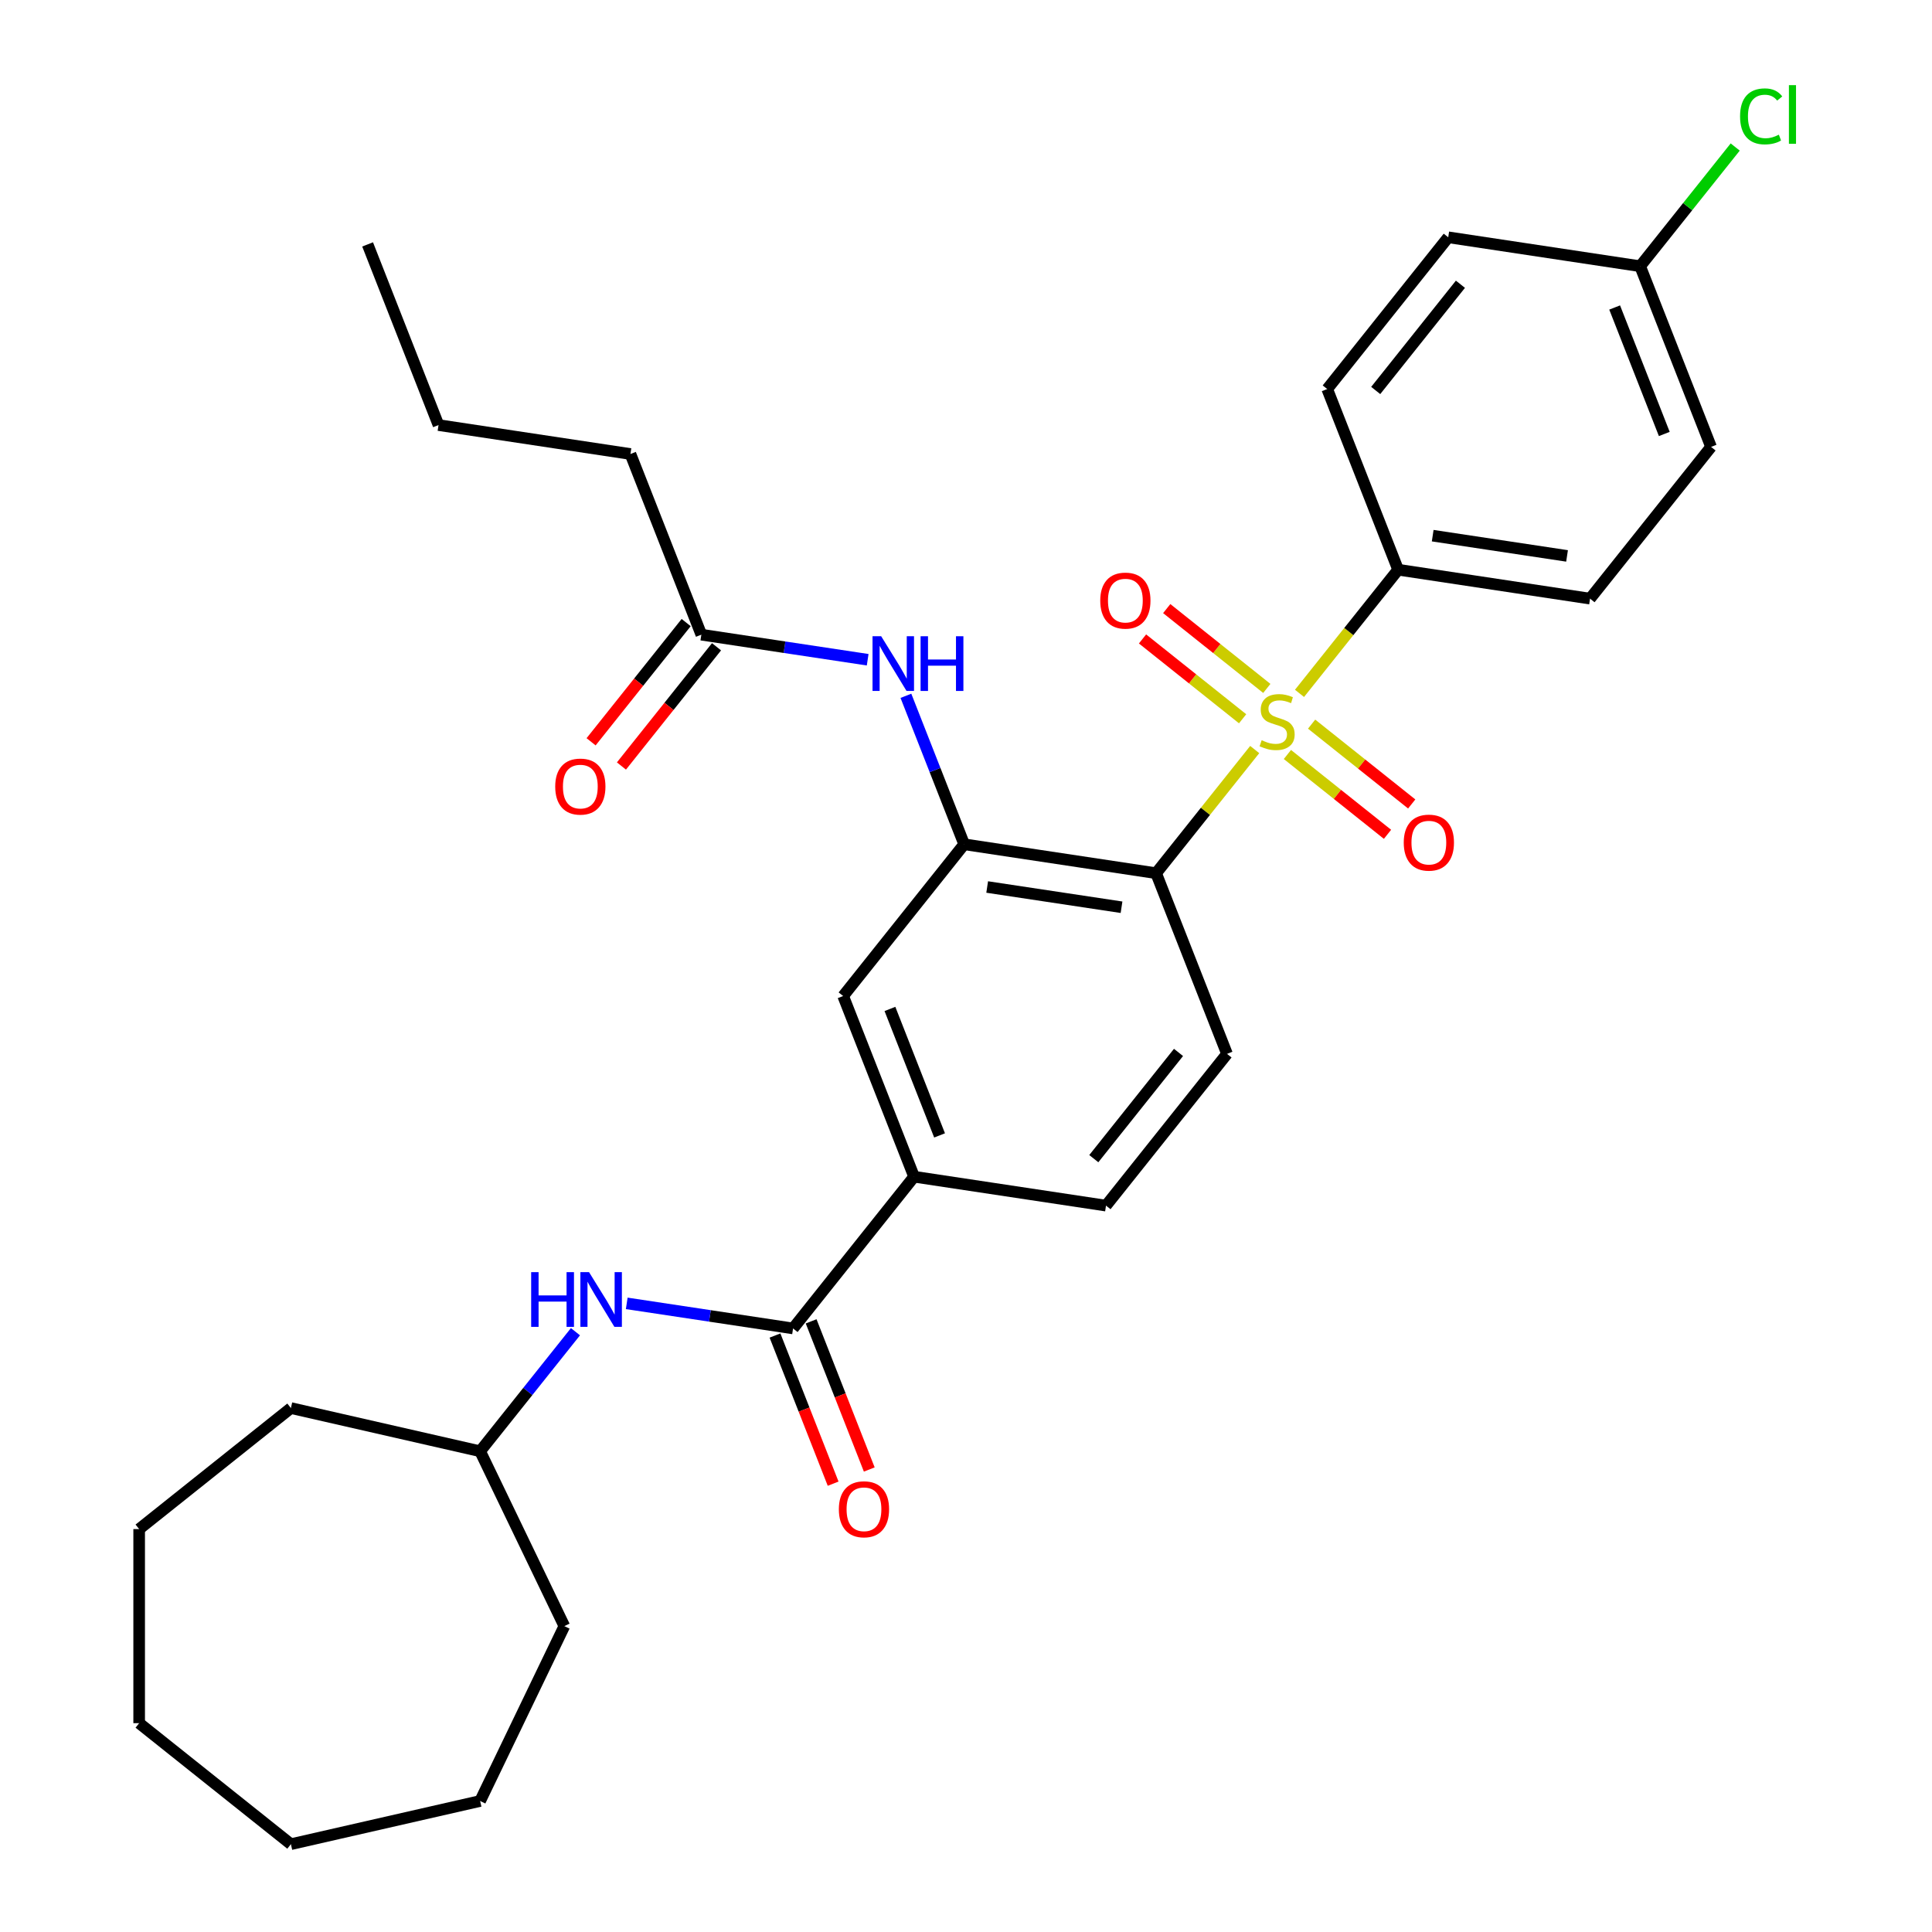 <?xml version='1.0' encoding='iso-8859-1'?>
<svg version='1.1' baseProfile='full'
              xmlns='http://www.w3.org/2000/svg'
                      xmlns:rdkit='http://www.rdkit.org/xml'
                      xmlns:xlink='http://www.w3.org/1999/xlink'
                  xml:space='preserve'
width='1000px' height='1000px' viewBox='0 0 1000 1000'>
<!-- END OF HEADER -->
<rect style='opacity:1.0;fill:#FFFFFF;stroke:none' width='1000' height='1000' x='0' y='0'> </rect>
<path class='bond-0' d='M 649.44,387.959 L 623.918,419.963' style='fill:none;fill-rule:evenodd;stroke:#CCCC00;stroke-width:6px;stroke-linecap:butt;stroke-linejoin:miter;stroke-opacity:1' />
<path class='bond-0' d='M 623.918,419.963 L 598.396,451.967' style='fill:none;fill-rule:evenodd;stroke:#000000;stroke-width:6px;stroke-linecap:butt;stroke-linejoin:miter;stroke-opacity:1' />
<path class='bond-5' d='M 672.623,358.889 L 698.145,326.885' style='fill:none;fill-rule:evenodd;stroke:#CCCC00;stroke-width:6px;stroke-linecap:butt;stroke-linejoin:miter;stroke-opacity:1' />
<path class='bond-5' d='M 698.145,326.885 L 723.668,294.881' style='fill:none;fill-rule:evenodd;stroke:#000000;stroke-width:6px;stroke-linecap:butt;stroke-linejoin:miter;stroke-opacity:1' />
<path class='bond-9' d='M 655.704,356.326 L 629.798,335.667' style='fill:none;fill-rule:evenodd;stroke:#CCCC00;stroke-width:6px;stroke-linecap:butt;stroke-linejoin:miter;stroke-opacity:1' />
<path class='bond-9' d='M 629.798,335.667 L 603.893,315.008' style='fill:none;fill-rule:evenodd;stroke:#FF0000;stroke-width:6px;stroke-linecap:butt;stroke-linejoin:miter;stroke-opacity:1' />
<path class='bond-9' d='M 643.176,372.035 L 617.271,351.376' style='fill:none;fill-rule:evenodd;stroke:#CCCC00;stroke-width:6px;stroke-linecap:butt;stroke-linejoin:miter;stroke-opacity:1' />
<path class='bond-9' d='M 617.271,351.376 L 591.366,330.717' style='fill:none;fill-rule:evenodd;stroke:#FF0000;stroke-width:6px;stroke-linecap:butt;stroke-linejoin:miter;stroke-opacity:1' />
<path class='bond-10' d='M 666.36,390.522 L 692.265,411.181' style='fill:none;fill-rule:evenodd;stroke:#CCCC00;stroke-width:6px;stroke-linecap:butt;stroke-linejoin:miter;stroke-opacity:1' />
<path class='bond-10' d='M 692.265,411.181 L 718.17,431.84' style='fill:none;fill-rule:evenodd;stroke:#FF0000;stroke-width:6px;stroke-linecap:butt;stroke-linejoin:miter;stroke-opacity:1' />
<path class='bond-10' d='M 678.887,374.814 L 704.792,395.473' style='fill:none;fill-rule:evenodd;stroke:#CCCC00;stroke-width:6px;stroke-linecap:butt;stroke-linejoin:miter;stroke-opacity:1' />
<path class='bond-10' d='M 704.792,395.473 L 730.698,416.132' style='fill:none;fill-rule:evenodd;stroke:#FF0000;stroke-width:6px;stroke-linecap:butt;stroke-linejoin:miter;stroke-opacity:1' />
<path class='bond-1' d='M 598.396,451.967 L 499.057,436.995' style='fill:none;fill-rule:evenodd;stroke:#000000;stroke-width:6px;stroke-linecap:butt;stroke-linejoin:miter;stroke-opacity:1' />
<path class='bond-1' d='M 580.5,469.589 L 510.963,459.108' style='fill:none;fill-rule:evenodd;stroke:#000000;stroke-width:6px;stroke-linecap:butt;stroke-linejoin:miter;stroke-opacity:1' />
<path class='bond-6' d='M 598.396,451.967 L 635.098,545.483' style='fill:none;fill-rule:evenodd;stroke:#000000;stroke-width:6px;stroke-linecap:butt;stroke-linejoin:miter;stroke-opacity:1' />
<path class='bond-3' d='M 499.057,436.995 L 483.977,398.572' style='fill:none;fill-rule:evenodd;stroke:#000000;stroke-width:6px;stroke-linecap:butt;stroke-linejoin:miter;stroke-opacity:1' />
<path class='bond-3' d='M 483.977,398.572 L 468.898,360.15' style='fill:none;fill-rule:evenodd;stroke:#0000FF;stroke-width:6px;stroke-linecap:butt;stroke-linejoin:miter;stroke-opacity:1' />
<path class='bond-7' d='M 499.057,436.995 L 436.421,515.538' style='fill:none;fill-rule:evenodd;stroke:#000000;stroke-width:6px;stroke-linecap:butt;stroke-linejoin:miter;stroke-opacity:1' />
<path class='bond-2' d='M 410.487,687.597 L 473.123,609.054' style='fill:none;fill-rule:evenodd;stroke:#000000;stroke-width:6px;stroke-linecap:butt;stroke-linejoin:miter;stroke-opacity:1' />
<path class='bond-8' d='M 410.487,687.597 L 367.444,681.109' style='fill:none;fill-rule:evenodd;stroke:#000000;stroke-width:6px;stroke-linecap:butt;stroke-linejoin:miter;stroke-opacity:1' />
<path class='bond-8' d='M 367.444,681.109 L 324.4,674.621' style='fill:none;fill-rule:evenodd;stroke:#0000FF;stroke-width:6px;stroke-linecap:butt;stroke-linejoin:miter;stroke-opacity:1' />
<path class='bond-12' d='M 401.136,691.267 L 416.184,729.609' style='fill:none;fill-rule:evenodd;stroke:#000000;stroke-width:6px;stroke-linecap:butt;stroke-linejoin:miter;stroke-opacity:1' />
<path class='bond-12' d='M 416.184,729.609 L 431.232,767.952' style='fill:none;fill-rule:evenodd;stroke:#FF0000;stroke-width:6px;stroke-linecap:butt;stroke-linejoin:miter;stroke-opacity:1' />
<path class='bond-12' d='M 419.839,683.927 L 434.887,722.269' style='fill:none;fill-rule:evenodd;stroke:#000000;stroke-width:6px;stroke-linecap:butt;stroke-linejoin:miter;stroke-opacity:1' />
<path class='bond-12' d='M 434.887,722.269 L 449.935,760.611' style='fill:none;fill-rule:evenodd;stroke:#FF0000;stroke-width:6px;stroke-linecap:butt;stroke-linejoin:miter;stroke-opacity:1' />
<path class='bond-11' d='M 449.103,341.481 L 406.06,334.993' style='fill:none;fill-rule:evenodd;stroke:#0000FF;stroke-width:6px;stroke-linecap:butt;stroke-linejoin:miter;stroke-opacity:1' />
<path class='bond-11' d='M 406.06,334.993 L 363.016,328.506' style='fill:none;fill-rule:evenodd;stroke:#000000;stroke-width:6px;stroke-linecap:butt;stroke-linejoin:miter;stroke-opacity:1' />
<path class='bond-4' d='M 473.123,609.054 L 572.462,624.027' style='fill:none;fill-rule:evenodd;stroke:#000000;stroke-width:6px;stroke-linecap:butt;stroke-linejoin:miter;stroke-opacity:1' />
<path class='bond-32' d='M 473.123,609.054 L 436.421,515.538' style='fill:none;fill-rule:evenodd;stroke:#000000;stroke-width:6px;stroke-linecap:butt;stroke-linejoin:miter;stroke-opacity:1' />
<path class='bond-32' d='M 486.321,587.686 L 460.63,522.225' style='fill:none;fill-rule:evenodd;stroke:#000000;stroke-width:6px;stroke-linecap:butt;stroke-linejoin:miter;stroke-opacity:1' />
<path class='bond-15' d='M 723.668,294.881 L 823.006,309.854' style='fill:none;fill-rule:evenodd;stroke:#000000;stroke-width:6px;stroke-linecap:butt;stroke-linejoin:miter;stroke-opacity:1' />
<path class='bond-15' d='M 741.563,277.259 L 811.1,287.74' style='fill:none;fill-rule:evenodd;stroke:#000000;stroke-width:6px;stroke-linecap:butt;stroke-linejoin:miter;stroke-opacity:1' />
<path class='bond-16' d='M 723.668,294.881 L 686.965,201.365' style='fill:none;fill-rule:evenodd;stroke:#000000;stroke-width:6px;stroke-linecap:butt;stroke-linejoin:miter;stroke-opacity:1' />
<path class='bond-13' d='M 635.098,545.483 L 572.462,624.027' style='fill:none;fill-rule:evenodd;stroke:#000000;stroke-width:6px;stroke-linecap:butt;stroke-linejoin:miter;stroke-opacity:1' />
<path class='bond-13' d='M 609.994,544.738 L 566.149,599.718' style='fill:none;fill-rule:evenodd;stroke:#000000;stroke-width:6px;stroke-linecap:butt;stroke-linejoin:miter;stroke-opacity:1' />
<path class='bond-18' d='M 297.854,689.296 L 273.183,720.231' style='fill:none;fill-rule:evenodd;stroke:#0000FF;stroke-width:6px;stroke-linecap:butt;stroke-linejoin:miter;stroke-opacity:1' />
<path class='bond-18' d='M 273.183,720.231 L 248.513,751.167' style='fill:none;fill-rule:evenodd;stroke:#000000;stroke-width:6px;stroke-linecap:butt;stroke-linejoin:miter;stroke-opacity:1' />
<path class='bond-14' d='M 355.162,322.242 L 330.555,353.098' style='fill:none;fill-rule:evenodd;stroke:#000000;stroke-width:6px;stroke-linecap:butt;stroke-linejoin:miter;stroke-opacity:1' />
<path class='bond-14' d='M 330.555,353.098 L 305.949,383.954' style='fill:none;fill-rule:evenodd;stroke:#FF0000;stroke-width:6px;stroke-linecap:butt;stroke-linejoin:miter;stroke-opacity:1' />
<path class='bond-14' d='M 370.871,334.769 L 346.264,365.625' style='fill:none;fill-rule:evenodd;stroke:#000000;stroke-width:6px;stroke-linecap:butt;stroke-linejoin:miter;stroke-opacity:1' />
<path class='bond-14' d='M 346.264,365.625 L 321.657,396.481' style='fill:none;fill-rule:evenodd;stroke:#FF0000;stroke-width:6px;stroke-linecap:butt;stroke-linejoin:miter;stroke-opacity:1' />
<path class='bond-22' d='M 363.016,328.506 L 326.314,234.99' style='fill:none;fill-rule:evenodd;stroke:#000000;stroke-width:6px;stroke-linecap:butt;stroke-linejoin:miter;stroke-opacity:1' />
<path class='bond-19' d='M 823.006,309.854 L 885.642,231.311' style='fill:none;fill-rule:evenodd;stroke:#000000;stroke-width:6px;stroke-linecap:butt;stroke-linejoin:miter;stroke-opacity:1' />
<path class='bond-20' d='M 686.965,201.365 L 749.601,122.822' style='fill:none;fill-rule:evenodd;stroke:#000000;stroke-width:6px;stroke-linecap:butt;stroke-linejoin:miter;stroke-opacity:1' />
<path class='bond-20' d='M 712.069,202.111 L 755.915,147.13' style='fill:none;fill-rule:evenodd;stroke:#000000;stroke-width:6px;stroke-linecap:butt;stroke-linejoin:miter;stroke-opacity:1' />
<path class='bond-17' d='M 848.94,137.795 L 749.601,122.822' style='fill:none;fill-rule:evenodd;stroke:#000000;stroke-width:6px;stroke-linecap:butt;stroke-linejoin:miter;stroke-opacity:1' />
<path class='bond-21' d='M 848.94,137.795 L 873.542,106.944' style='fill:none;fill-rule:evenodd;stroke:#000000;stroke-width:6px;stroke-linecap:butt;stroke-linejoin:miter;stroke-opacity:1' />
<path class='bond-21' d='M 873.542,106.944 L 898.145,76.094' style='fill:none;fill-rule:evenodd;stroke:#00CC00;stroke-width:6px;stroke-linecap:butt;stroke-linejoin:miter;stroke-opacity:1' />
<path class='bond-31' d='M 848.94,137.795 L 885.642,231.311' style='fill:none;fill-rule:evenodd;stroke:#000000;stroke-width:6px;stroke-linecap:butt;stroke-linejoin:miter;stroke-opacity:1' />
<path class='bond-31' d='M 835.742,159.162 L 861.434,224.624' style='fill:none;fill-rule:evenodd;stroke:#000000;stroke-width:6px;stroke-linecap:butt;stroke-linejoin:miter;stroke-opacity:1' />
<path class='bond-23' d='M 248.513,751.167 L 292.101,841.679' style='fill:none;fill-rule:evenodd;stroke:#000000;stroke-width:6px;stroke-linecap:butt;stroke-linejoin:miter;stroke-opacity:1' />
<path class='bond-24' d='M 248.513,751.167 L 150.571,728.813' style='fill:none;fill-rule:evenodd;stroke:#000000;stroke-width:6px;stroke-linecap:butt;stroke-linejoin:miter;stroke-opacity:1' />
<path class='bond-25' d='M 326.314,234.99 L 226.975,220.017' style='fill:none;fill-rule:evenodd;stroke:#000000;stroke-width:6px;stroke-linecap:butt;stroke-linejoin:miter;stroke-opacity:1' />
<path class='bond-28' d='M 292.101,841.679 L 248.513,932.191' style='fill:none;fill-rule:evenodd;stroke:#000000;stroke-width:6px;stroke-linecap:butt;stroke-linejoin:miter;stroke-opacity:1' />
<path class='bond-27' d='M 150.571,728.813 L 72.028,791.449' style='fill:none;fill-rule:evenodd;stroke:#000000;stroke-width:6px;stroke-linecap:butt;stroke-linejoin:miter;stroke-opacity:1' />
<path class='bond-26' d='M 226.975,220.017 L 190.273,126.501' style='fill:none;fill-rule:evenodd;stroke:#000000;stroke-width:6px;stroke-linecap:butt;stroke-linejoin:miter;stroke-opacity:1' />
<path class='bond-30' d='M 72.028,791.449 L 72.028,891.909' style='fill:none;fill-rule:evenodd;stroke:#000000;stroke-width:6px;stroke-linecap:butt;stroke-linejoin:miter;stroke-opacity:1' />
<path class='bond-29' d='M 248.513,932.191 L 150.571,954.545' style='fill:none;fill-rule:evenodd;stroke:#000000;stroke-width:6px;stroke-linecap:butt;stroke-linejoin:miter;stroke-opacity:1' />
<path class='bond-33' d='M 150.571,954.545 L 72.028,891.909' style='fill:none;fill-rule:evenodd;stroke:#000000;stroke-width:6px;stroke-linecap:butt;stroke-linejoin:miter;stroke-opacity:1' />
<path  class='atom-0' d='M 653.032 383.144
Q 653.352 383.264, 654.672 383.824
Q 655.992 384.384, 657.432 384.744
Q 658.912 385.064, 660.352 385.064
Q 663.032 385.064, 664.592 383.784
Q 666.152 382.464, 666.152 380.184
Q 666.152 378.624, 665.352 377.664
Q 664.592 376.704, 663.392 376.184
Q 662.192 375.664, 660.192 375.064
Q 657.672 374.304, 656.152 373.584
Q 654.672 372.864, 653.592 371.344
Q 652.552 369.824, 652.552 367.264
Q 652.552 363.704, 654.952 361.504
Q 657.392 359.304, 662.192 359.304
Q 665.472 359.304, 669.192 360.864
L 668.272 363.944
Q 664.872 362.544, 662.312 362.544
Q 659.552 362.544, 658.032 363.704
Q 656.512 364.824, 656.552 366.784
Q 656.552 368.304, 657.312 369.224
Q 658.112 370.144, 659.232 370.664
Q 660.392 371.184, 662.312 371.784
Q 664.872 372.584, 666.392 373.384
Q 667.912 374.184, 668.992 375.824
Q 670.112 377.424, 670.112 380.184
Q 670.112 384.104, 667.472 386.224
Q 664.872 388.304, 660.512 388.304
Q 657.992 388.304, 656.072 387.744
Q 654.192 387.224, 651.952 386.304
L 653.032 383.144
' fill='#CCCC00'/>
<path  class='atom-4' d='M 456.095 329.318
L 465.375 344.318
Q 466.295 345.798, 467.775 348.478
Q 469.255 351.158, 469.335 351.318
L 469.335 329.318
L 473.095 329.318
L 473.095 357.638
L 469.215 357.638
L 459.255 341.238
Q 458.095 339.318, 456.855 337.118
Q 455.655 334.918, 455.295 334.238
L 455.295 357.638
L 451.615 357.638
L 451.615 329.318
L 456.095 329.318
' fill='#0000FF'/>
<path  class='atom-4' d='M 476.495 329.318
L 480.335 329.318
L 480.335 341.358
L 494.815 341.358
L 494.815 329.318
L 498.655 329.318
L 498.655 357.638
L 494.815 357.638
L 494.815 344.558
L 480.335 344.558
L 480.335 357.638
L 476.495 357.638
L 476.495 329.318
' fill='#0000FF'/>
<path  class='atom-9' d='M 274.929 658.464
L 278.769 658.464
L 278.769 670.504
L 293.249 670.504
L 293.249 658.464
L 297.089 658.464
L 297.089 686.784
L 293.249 686.784
L 293.249 673.704
L 278.769 673.704
L 278.769 686.784
L 274.929 686.784
L 274.929 658.464
' fill='#0000FF'/>
<path  class='atom-9' d='M 304.889 658.464
L 314.169 673.464
Q 315.089 674.944, 316.569 677.624
Q 318.049 680.304, 318.129 680.464
L 318.129 658.464
L 321.889 658.464
L 321.889 686.784
L 318.009 686.784
L 308.049 670.384
Q 306.889 668.464, 305.649 666.264
Q 304.449 664.064, 304.089 663.384
L 304.089 686.784
L 300.409 686.784
L 300.409 658.464
L 304.889 658.464
' fill='#0000FF'/>
<path  class='atom-10' d='M 569.488 310.868
Q 569.488 304.068, 572.848 300.268
Q 576.208 296.468, 582.488 296.468
Q 588.768 296.468, 592.128 300.268
Q 595.488 304.068, 595.488 310.868
Q 595.488 317.748, 592.088 321.668
Q 588.688 325.548, 582.488 325.548
Q 576.248 325.548, 572.848 321.668
Q 569.488 317.788, 569.488 310.868
M 582.488 322.348
Q 586.808 322.348, 589.128 319.468
Q 591.488 316.548, 591.488 310.868
Q 591.488 305.308, 589.128 302.508
Q 586.808 299.668, 582.488 299.668
Q 578.168 299.668, 575.808 302.468
Q 573.488 305.268, 573.488 310.868
Q 573.488 316.588, 575.808 319.468
Q 578.168 322.348, 582.488 322.348
' fill='#FF0000'/>
<path  class='atom-11' d='M 726.575 436.14
Q 726.575 429.34, 729.935 425.54
Q 733.295 421.74, 739.575 421.74
Q 745.855 421.74, 749.215 425.54
Q 752.575 429.34, 752.575 436.14
Q 752.575 443.02, 749.175 446.94
Q 745.775 450.82, 739.575 450.82
Q 733.335 450.82, 729.935 446.94
Q 726.575 443.06, 726.575 436.14
M 739.575 447.62
Q 743.895 447.62, 746.215 444.74
Q 748.575 441.82, 748.575 436.14
Q 748.575 430.58, 746.215 427.78
Q 743.895 424.94, 739.575 424.94
Q 735.255 424.94, 732.895 427.74
Q 730.575 430.54, 730.575 436.14
Q 730.575 441.86, 732.895 444.74
Q 735.255 447.62, 739.575 447.62
' fill='#FF0000'/>
<path  class='atom-13' d='M 434.19 781.193
Q 434.19 774.393, 437.55 770.593
Q 440.91 766.793, 447.19 766.793
Q 453.47 766.793, 456.83 770.593
Q 460.19 774.393, 460.19 781.193
Q 460.19 788.073, 456.79 791.993
Q 453.39 795.873, 447.19 795.873
Q 440.95 795.873, 437.55 791.993
Q 434.19 788.113, 434.19 781.193
M 447.19 792.673
Q 451.51 792.673, 453.83 789.793
Q 456.19 786.873, 456.19 781.193
Q 456.19 775.633, 453.83 772.833
Q 451.51 769.993, 447.19 769.993
Q 442.87 769.993, 440.51 772.793
Q 438.19 775.593, 438.19 781.193
Q 438.19 786.913, 440.51 789.793
Q 442.87 792.673, 447.19 792.673
' fill='#FF0000'/>
<path  class='atom-15' d='M 287.38 407.129
Q 287.38 400.329, 290.74 396.529
Q 294.1 392.729, 300.38 392.729
Q 306.66 392.729, 310.02 396.529
Q 313.38 400.329, 313.38 407.129
Q 313.38 414.009, 309.98 417.929
Q 306.58 421.809, 300.38 421.809
Q 294.14 421.809, 290.74 417.929
Q 287.38 414.049, 287.38 407.129
M 300.38 418.609
Q 304.7 418.609, 307.02 415.729
Q 309.38 412.809, 309.38 407.129
Q 309.38 401.569, 307.02 398.769
Q 304.7 395.929, 300.38 395.929
Q 296.06 395.929, 293.7 398.729
Q 291.38 401.529, 291.38 407.129
Q 291.38 412.849, 293.7 415.729
Q 296.06 418.609, 300.38 418.609
' fill='#FF0000'/>
<path  class='atom-22' d='M 900.656 60.231
Q 900.656 53.191, 903.936 49.511
Q 907.256 45.791, 913.536 45.791
Q 919.376 45.791, 922.496 49.911
L 919.856 52.071
Q 917.576 49.071, 913.536 49.071
Q 909.256 49.071, 906.976 51.951
Q 904.736 54.791, 904.736 60.231
Q 904.736 65.831, 907.056 68.711
Q 909.416 71.591, 913.976 71.591
Q 917.096 71.591, 920.736 69.711
L 921.856 72.711
Q 920.376 73.671, 918.136 74.231
Q 915.896 74.791, 913.416 74.791
Q 907.256 74.791, 903.936 71.031
Q 900.656 67.271, 900.656 60.231
' fill='#00CC00'/>
<path  class='atom-22' d='M 925.936 44.071
L 929.616 44.071
L 929.616 74.431
L 925.936 74.431
L 925.936 44.071
' fill='#00CC00'/>
</svg>
